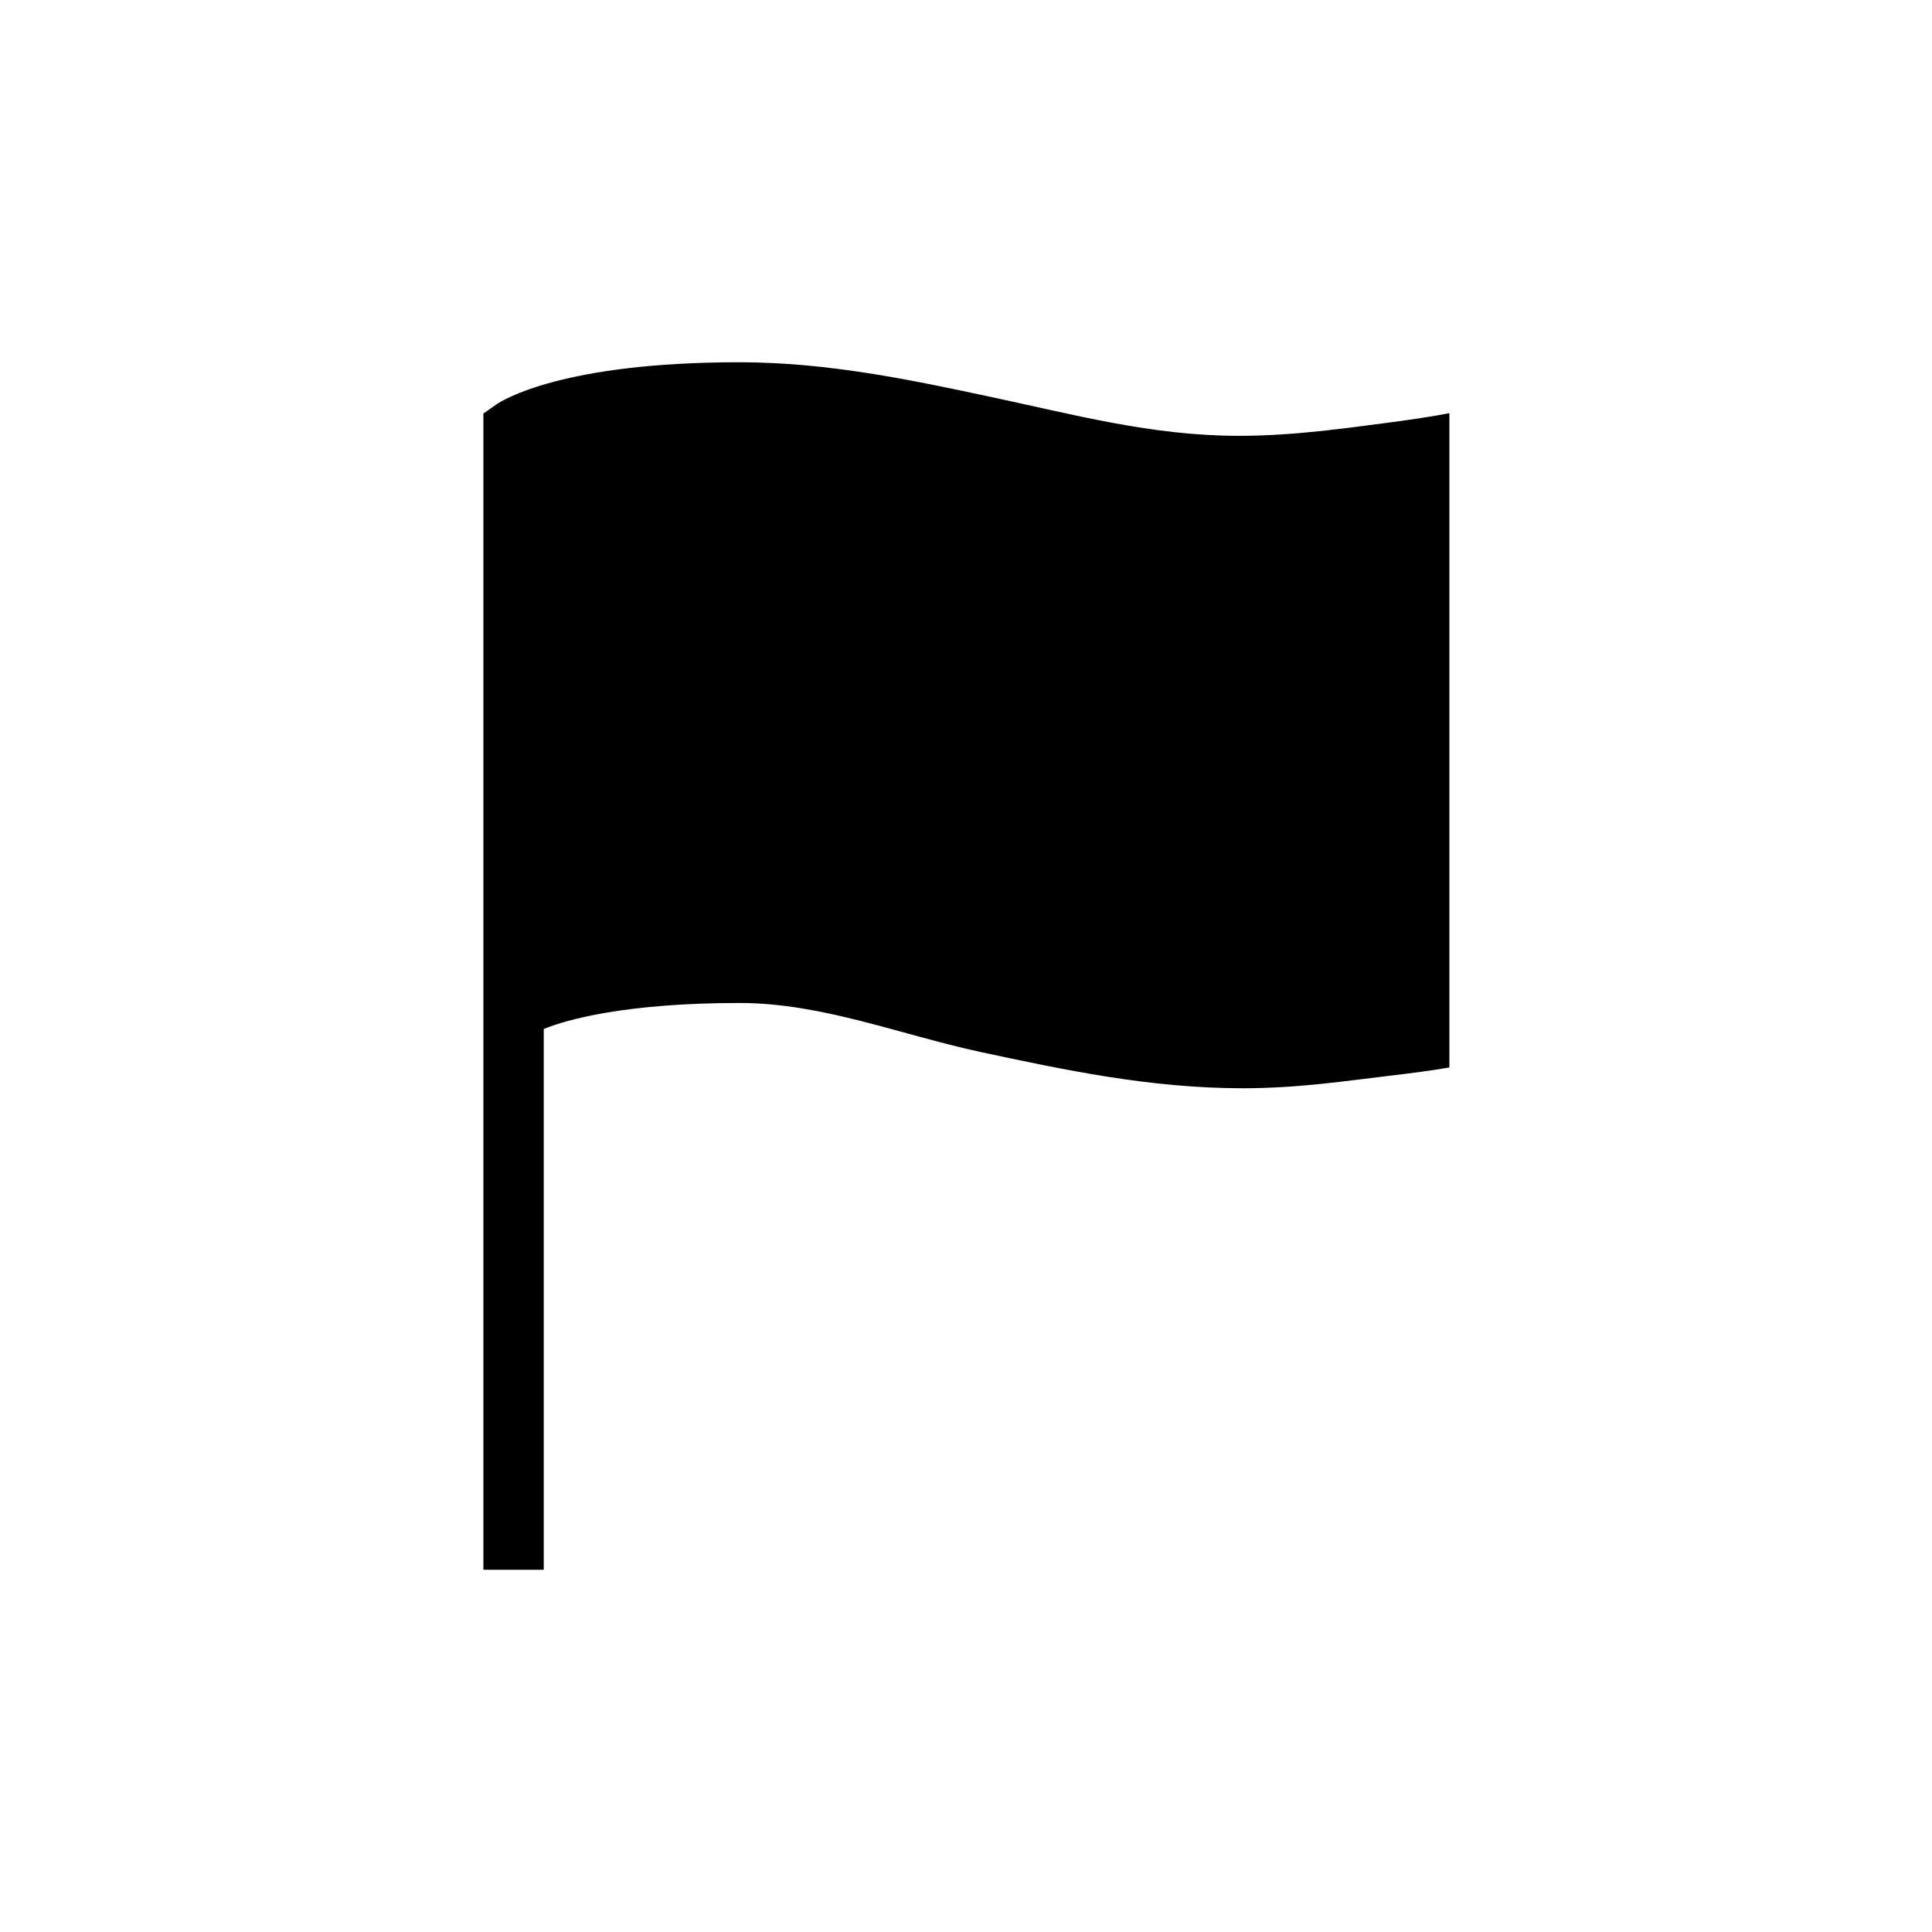 <?xml version="1.0" encoding="utf-8"?>
<!-- Generator: Adobe Illustrator 16.2.1, SVG Export Plug-In . SVG Version: 6.00 Build 0)  -->
<!DOCTYPE svg PUBLIC "-//W3C//DTD SVG 1.1//EN" "http://www.w3.org/Graphics/SVG/1.1/DTD/svg11.dtd">
<svg version="1.1" id="Layer_1" xmlns="http://www.w3.org/2000/svg" xmlns:xlink="http://www.w3.org/1999/xlink" x="0px" y="0px"
	 width="512px" height="512px" viewBox="0 0 512 512" style="enable-background:new 0 0 512 512;" xml:space="preserve">
<g>
	<path d="M368,112c-11,1.4-24.9,3.5-39.7,3.5c-23.1,0-44-5.7-65.2-10.2c-21.5-4.6-43.7-9.3-67.2-9.3c-46.9,0-62.8,10.1-64.4,11.2
		l-3.4,2.4v2.6v161.7V416h16V272.7c6-2.5,21.8-6.9,51.9-6.9c21.8,0,42.2,8.3,63.9,13c22,4.7,44.8,9.6,69.5,9.6
		c14.7,0,27.7-2,38.7-3.3c6-0.7,11.3-1.4,16-2.2V126v-16.5C379.4,110.4,374,111.2,368,112z"/>
</g>
</svg>
